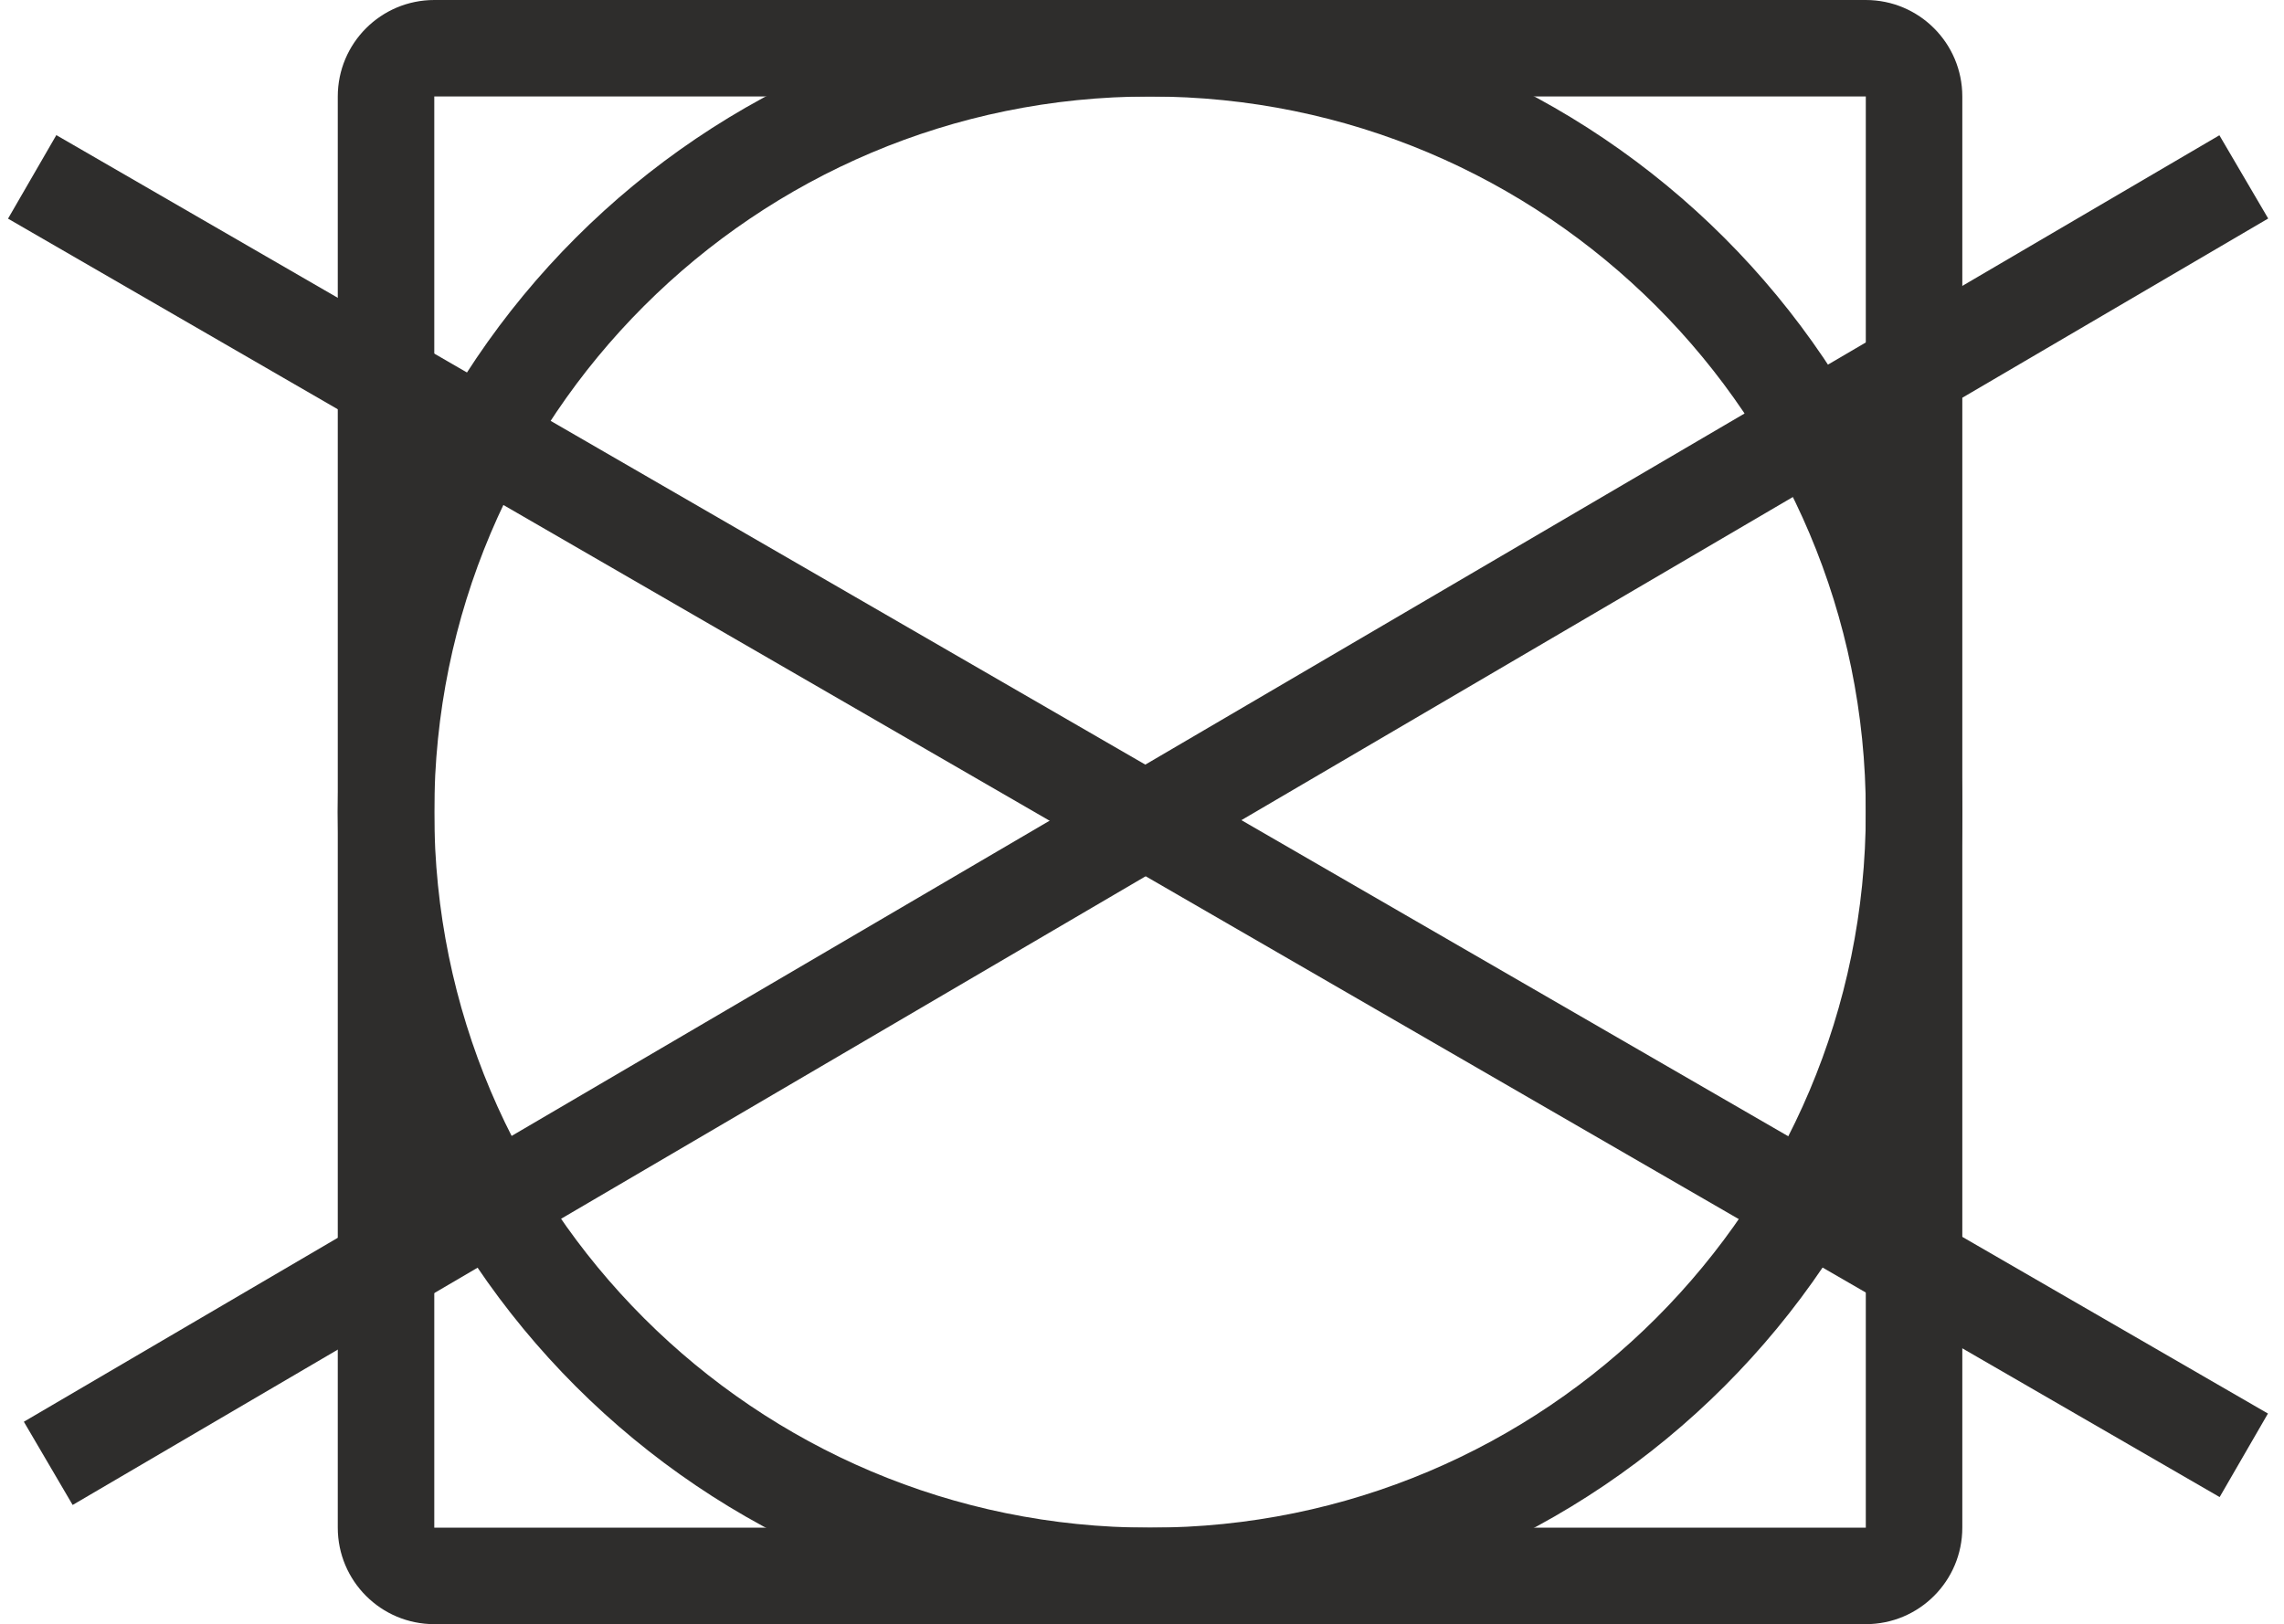 <?xml version="1.0" encoding="UTF-8"?> <svg xmlns="http://www.w3.org/2000/svg" width="142" height="101" viewBox="0 0 142 101" fill="none"><path fill-rule="evenodd" clip-rule="evenodd" d="M137.999 93.097L0.499 13.597L3.502 8.403L141.002 87.903L137.999 93.097Z" fill="#2E2D2C"></path><path fill-rule="evenodd" clip-rule="evenodd" d="M141.017 13.588L4.517 93.588L1.483 88.412L137.983 8.412L141.017 13.588Z" fill="#2E2D2C"></path><path fill-rule="evenodd" clip-rule="evenodd" d="M116 6H27L27 95H116V6ZM27 0C23.686 0 21 2.686 21 6V95C21 98.314 23.686 101 27 101H116C119.314 101 122 98.314 122 95V6C122 2.686 119.314 0 116 0H27Z" fill="#2E2D2C"></path><path fill-rule="evenodd" clip-rule="evenodd" d="M71.5 95C96.077 95 116 75.077 116 50.5C116 25.923 96.077 6 71.5 6C46.923 6 27 25.923 27 50.5C27 75.077 46.923 95 71.5 95ZM71.5 101C99.39 101 122 78.39 122 50.5C122 22.61 99.39 0 71.5 0C43.61 0 21 22.61 21 50.5C21 78.39 43.61 101 71.5 101Z" fill="#2E2D2C"></path></svg> 